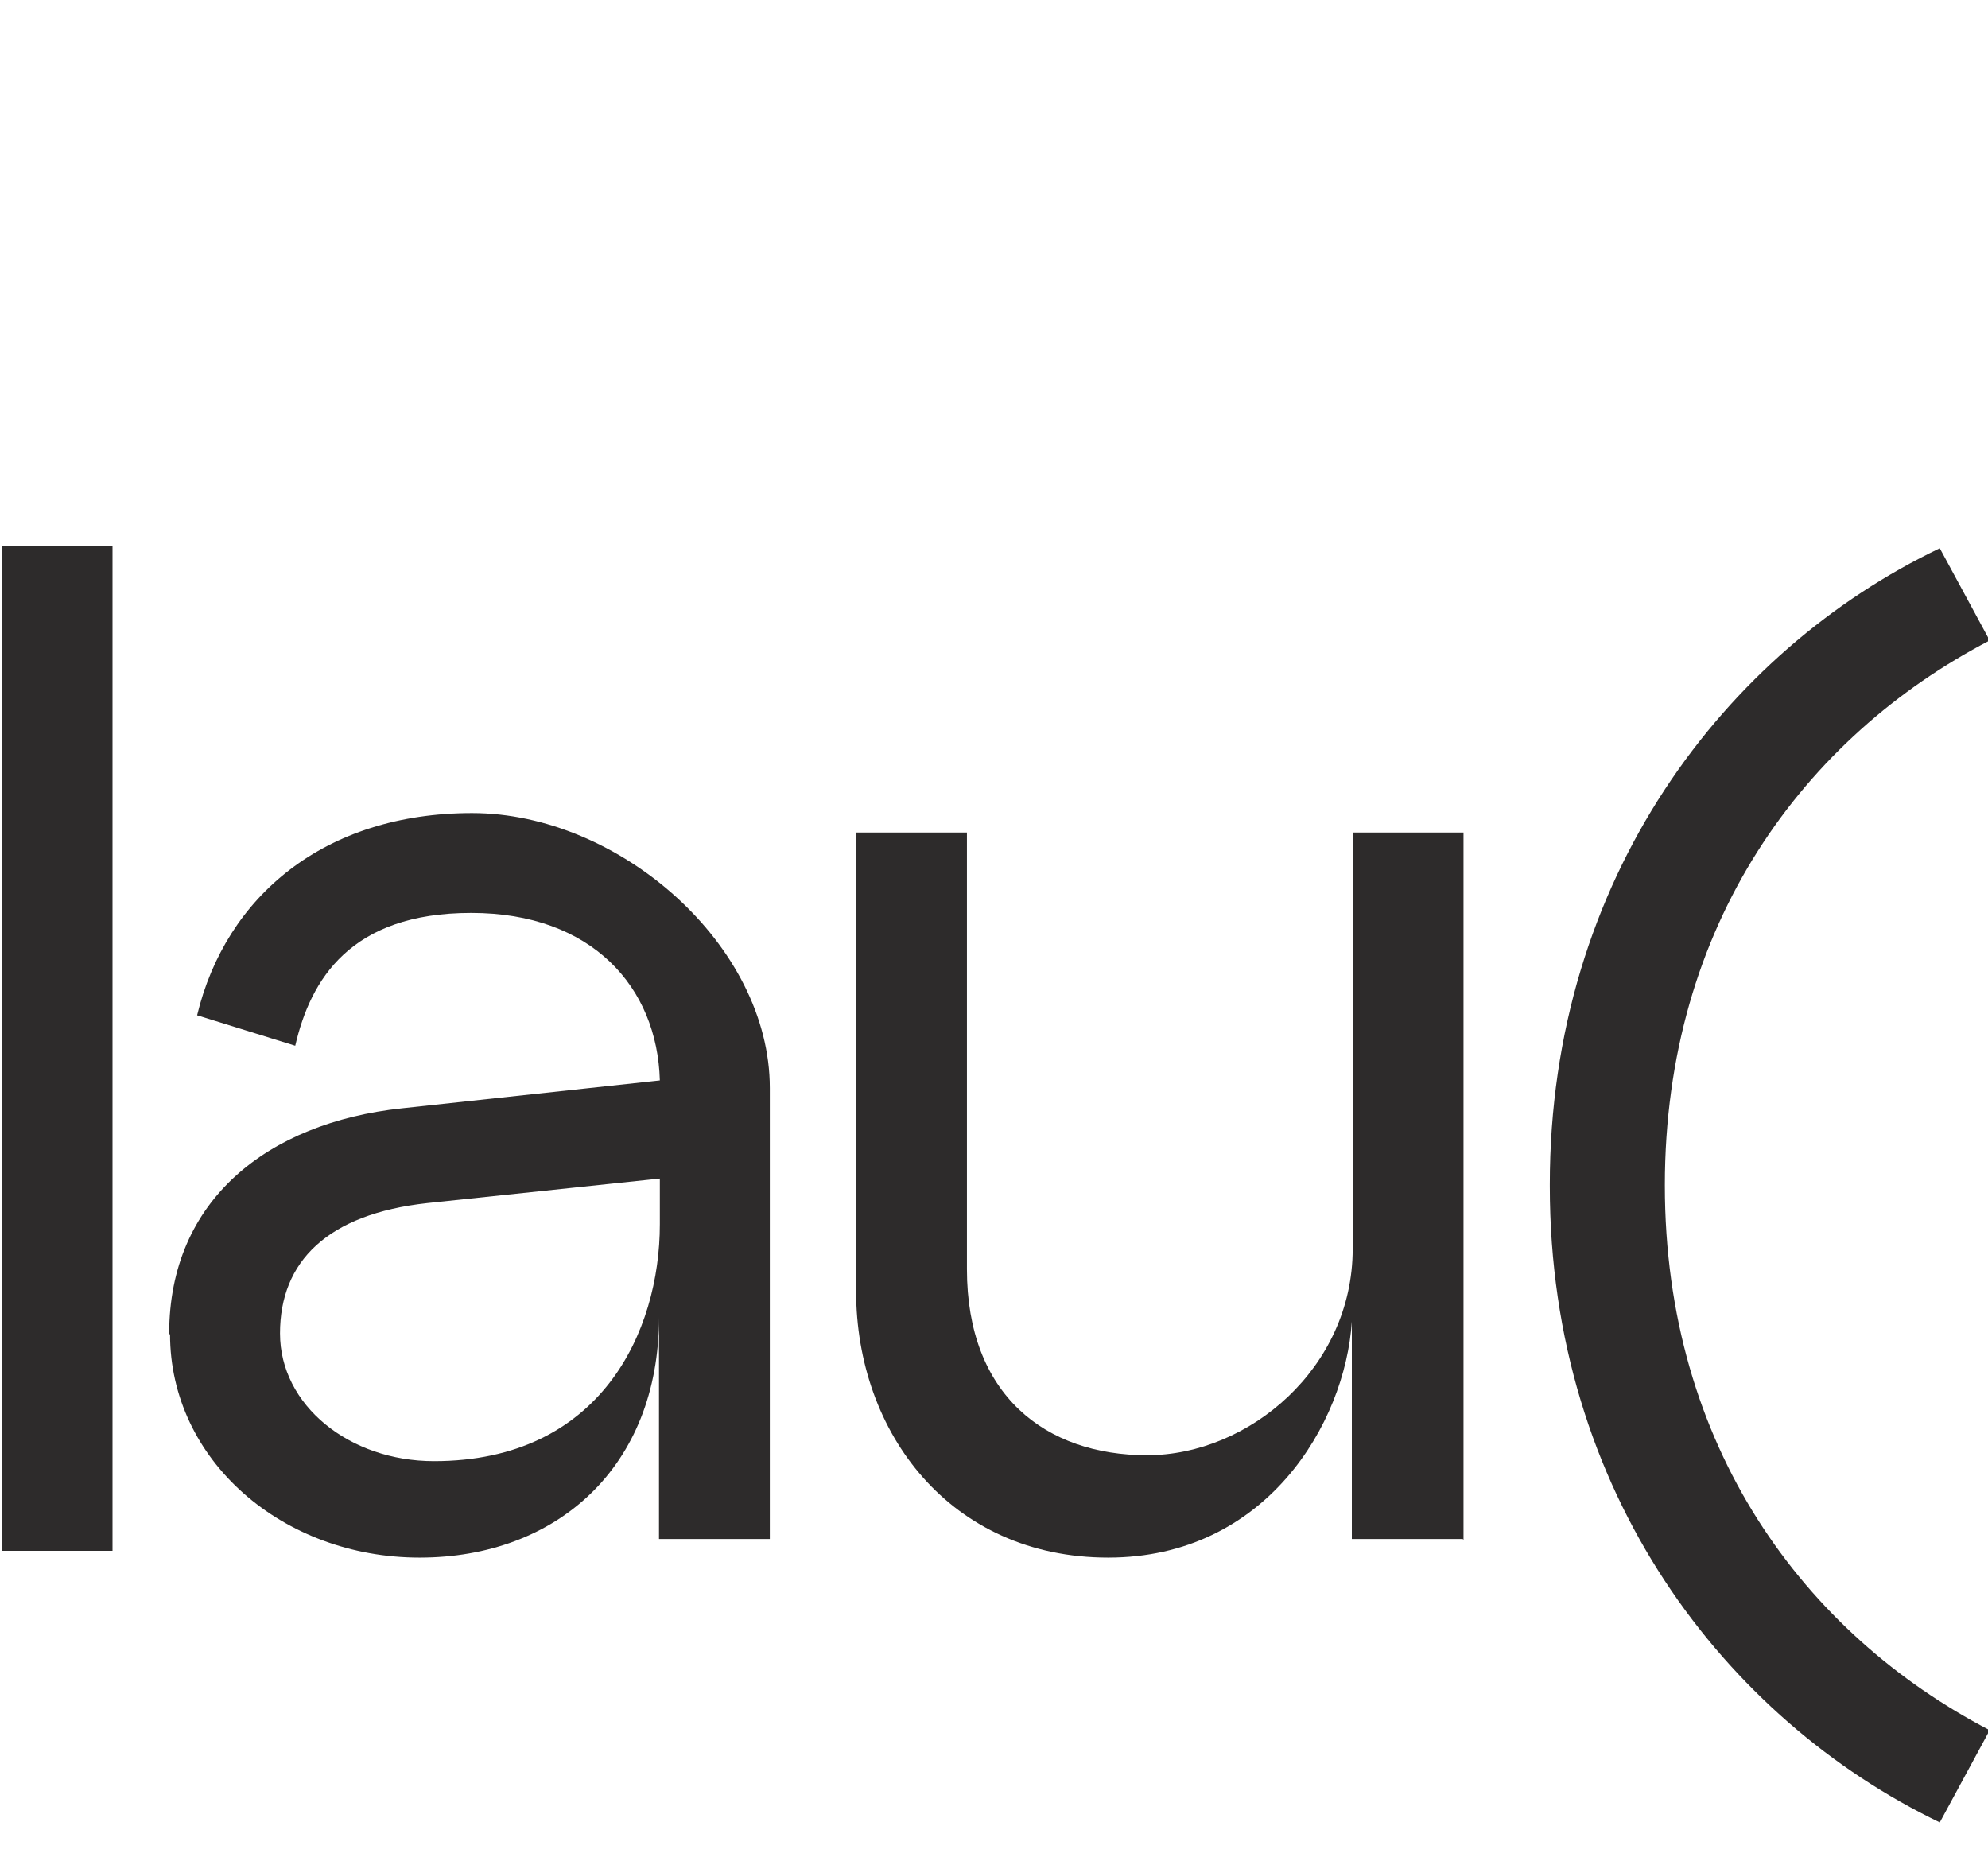 <?xml version="1.0" encoding="UTF-8"?>
<svg id="Capa_1" data-name="Capa 1" xmlns="http://www.w3.org/2000/svg" version="1.1" viewBox="0 0 235 220">
  <defs>
    <style>
      .cls-1 {
        fill: #2d2b2b;
        stroke-width: 0px;
      }
    </style>
  </defs>
  <path class="cls-1" d="M.2,64.5h13.1v118.8H.2v-118.8Z"/>
  <path class="cls-1" d="M20,157.6c0-15.7,11.6-24.9,27.5-26.6l30.5-3.3c-.3-11-8-19.8-22.3-19.8s-19,7.9-20.8,15.7l-11.6-3.6c3.4-14.1,15.1-23.9,32.5-23.9s35.2,15.6,35.2,32.5v53.3h-13.1v-26.2c0,17.7-12.1,28.4-28.3,28.4s-29.5-11.5-29.5-26.4h-.1ZM51.3,172.7c19.7,0,26.7-15.3,26.7-28v-5.4l-27.5,2.9c-11.8,1.3-17.4,6.9-17.4,15.4s8.2,15.1,18.2,15.1Z"/>
  <path class="cls-1" d="M172.9,181.9h-13.1v-25.7c-.8,12.1-10.2,27.9-28.8,27.9s-29.8-14.7-29.8-31.5v-54.2h13.1v51.6c0,14.9,9.3,22,21.3,22s24.3-10.3,24.3-24.4v-49.2h13.1v83.6h0Z"/>
  <path class="cls-1" d="M183.2,140c0-36.2,20.8-63.1,46.1-75.2l5.9,10.9c-21.9,11.4-38.4,33.5-38.4,64.4s16.5,53,38.4,64.4l-5.9,10.9c-25.3-12.2-46.1-39-46.1-75.2v-.2Z"/>
</svg>